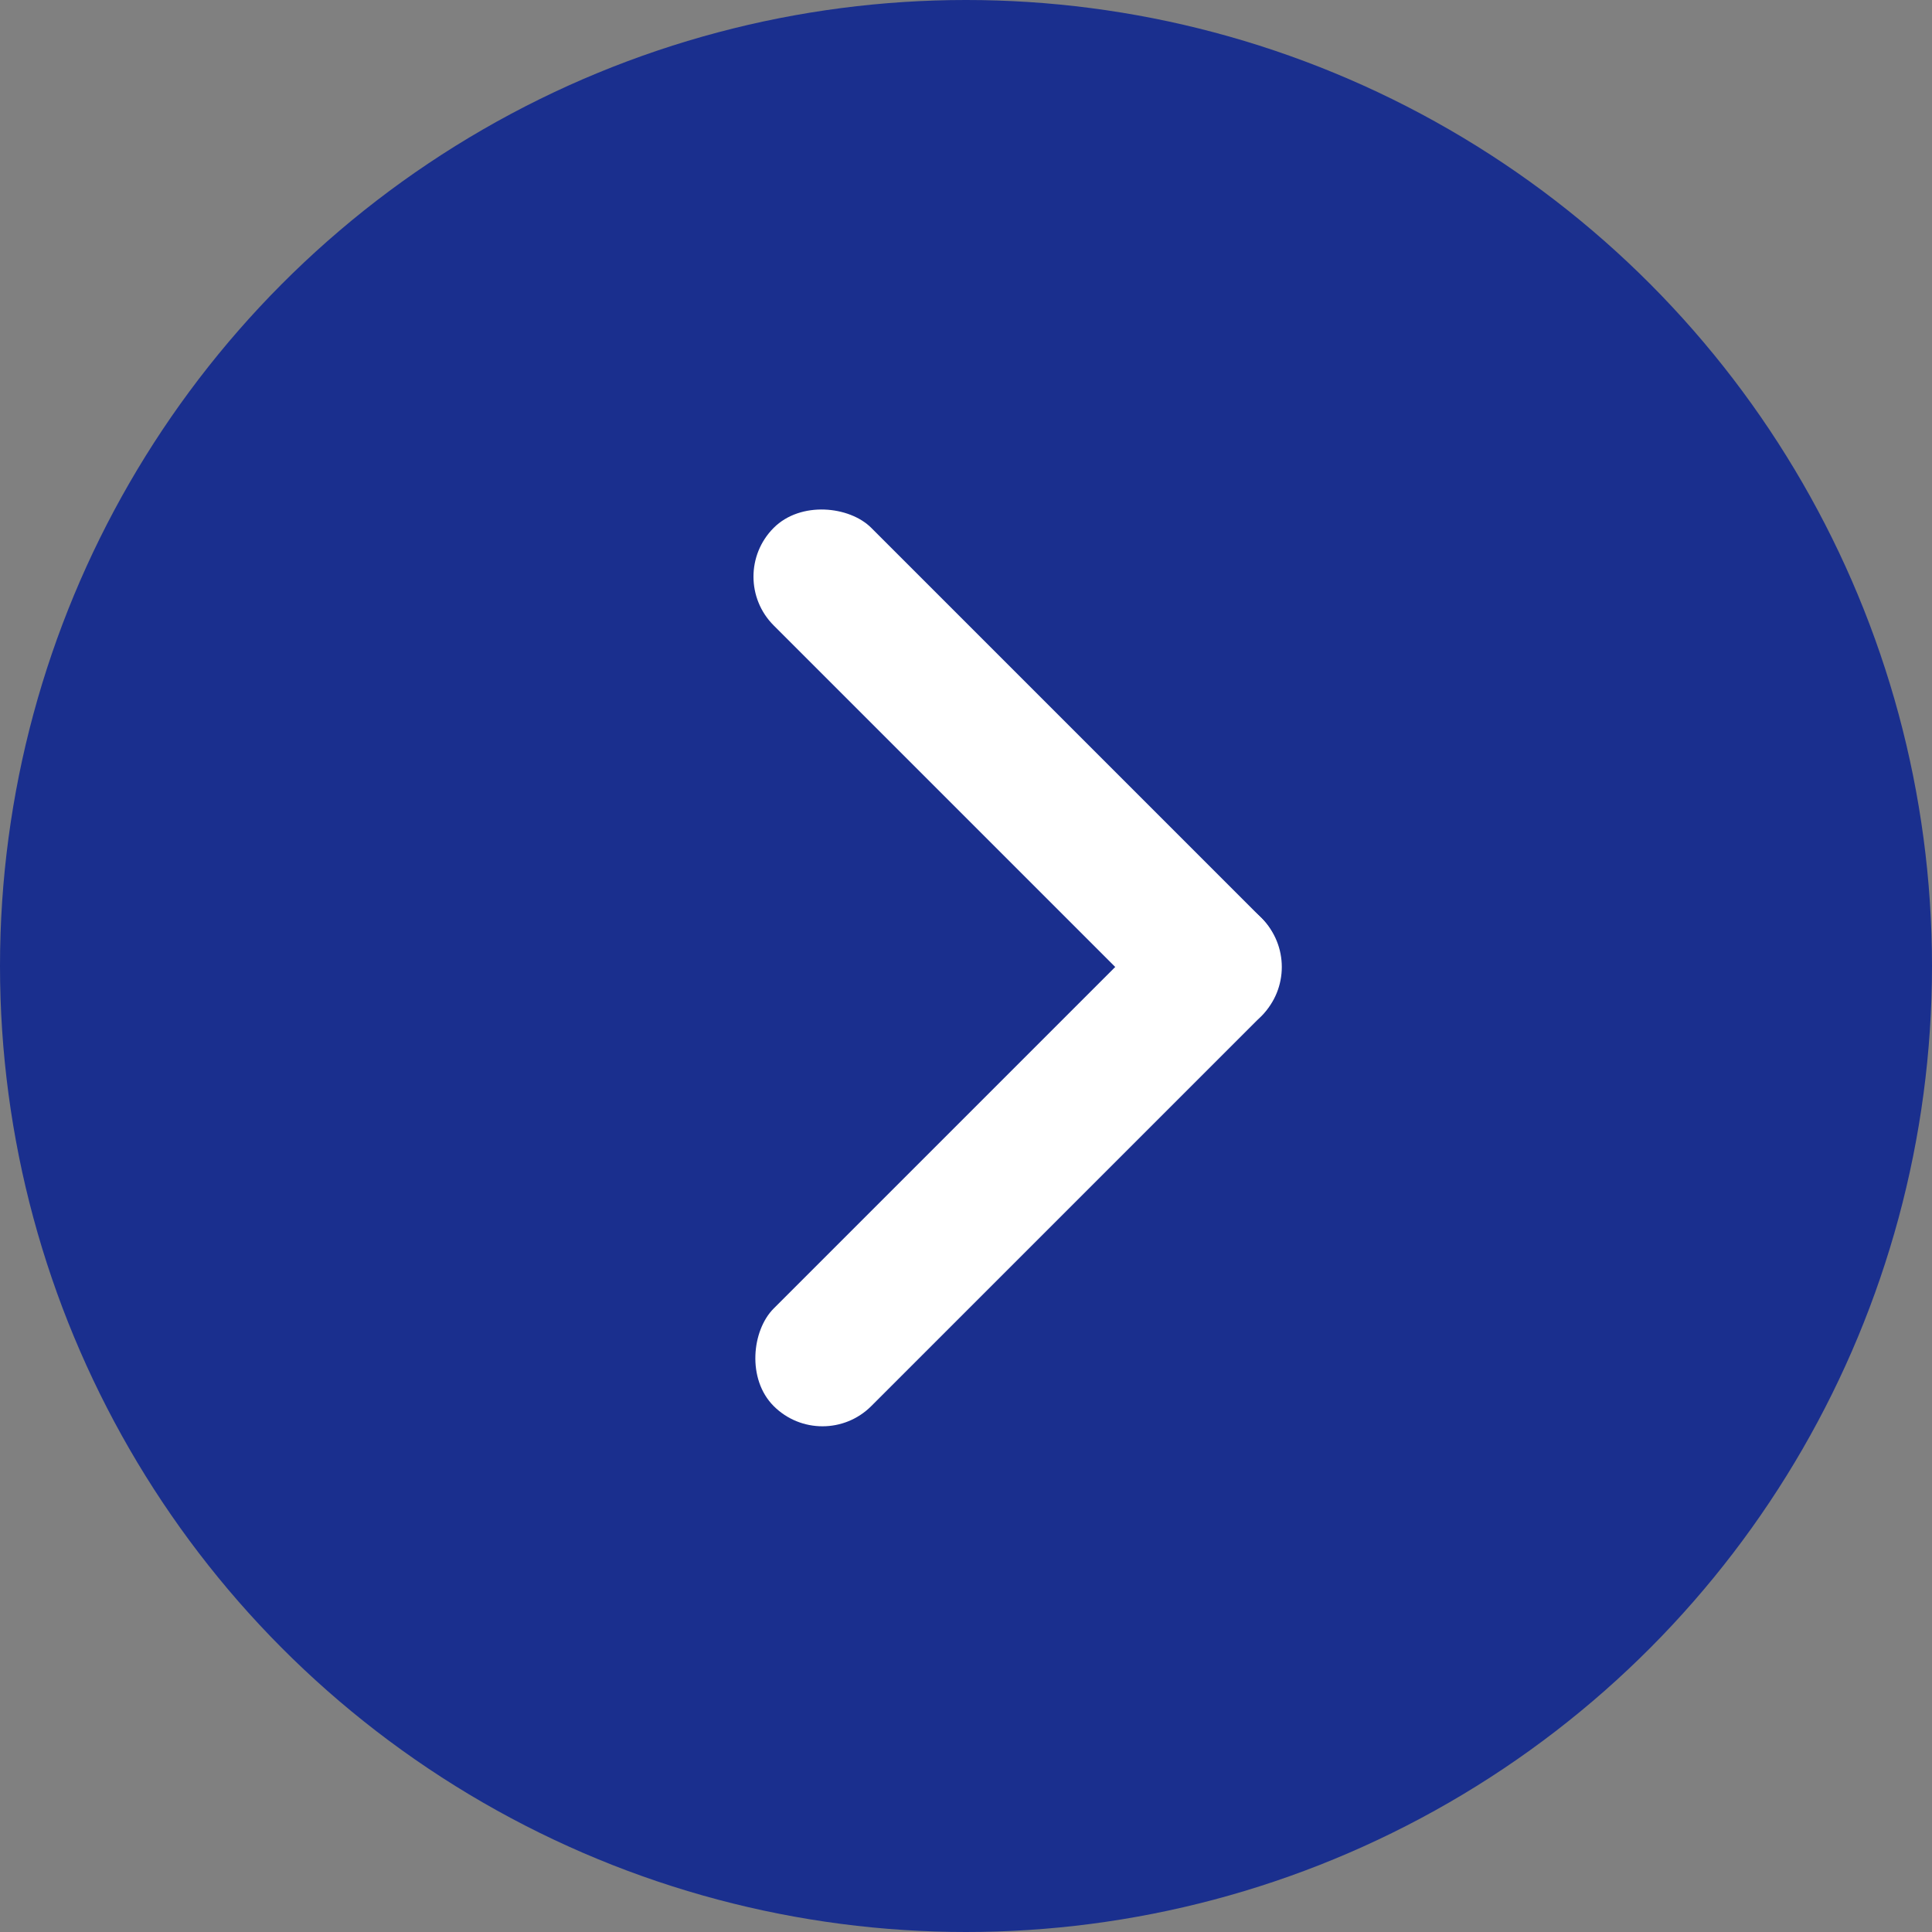 <?xml version="1.0" encoding="UTF-8"?>
<svg width="28px" height="28px" viewBox="0 0 28 28" version="1.1" xmlns="http://www.w3.org/2000/svg" xmlns:xlink="http://www.w3.org/1999/xlink">
    <rect x="0" y="0" width="28" height="28" fill="#808080" stroke="none"/>
    <title>编组 10</title>
    <g id="页面-1" stroke="none" stroke-width="1" fill="none" fill-rule="evenodd">
        <g id="技术原理与特点CN" transform="translate(-853, -2692)">
            <g id="编组-4" transform="translate(0, 2592)">
                <g id="编组-2" transform="translate(362, 93)">
                    <g id="编组-10" transform="translate(491, 7)">
                        <circle id="椭圆形" fill="#1A2F8E" cx="14" cy="14" r="14"></circle>
                        <g id="编组-7" transform="translate(11.92, 14.014) rotate(-135) translate(-11.92, -14.014)translate(6.92, 9.014)" fill="#FFFFFF">
                            <rect id="矩形" x="2.08040852e-12" y="8.52178264e-13" width="2" height="10" rx="1"></rect>
                            <rect id="矩形备份-2" transform="translate(5, 9) rotate(-270) translate(-5, -9)" x="4" y="4" width="2" height="10" rx="1"></rect>
                        </g>
                    </g>
                </g>
            </g>
        </g>
    </g>
</svg>